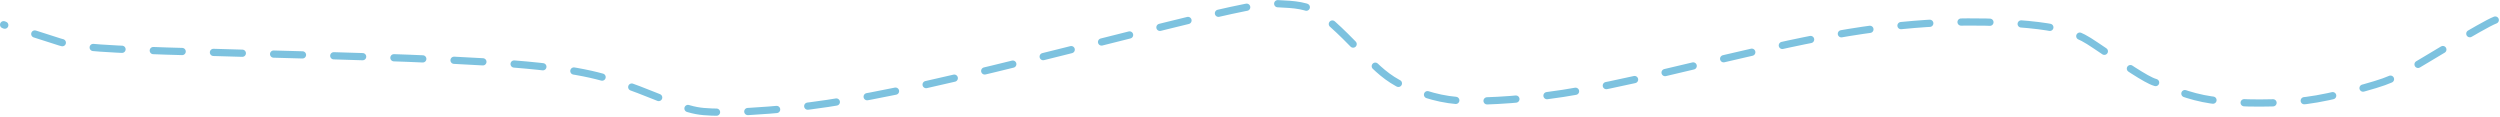 <?xml version="1.0" encoding="UTF-8"?> <svg xmlns="http://www.w3.org/2000/svg" width="2077" height="97" viewBox="0 0 2077 97" fill="none"><path d="M2073.06 16.651C2067.66 18.707 2052.71 27.451 2035.78 37.414C2026.9 42.64 2011.05 52.404 2000.18 58.568C1989.31 64.733 1983.94 67.037 1973.36 70.272C1962.78 73.508 1947.16 77.604 1934.12 80.355C1921.08 83.105 1911.1 84.386 1898.02 85.045C1869.09 86.503 1845.79 84.936 1830.45 81.852C1811.66 78.073 1798.18 70.715 1790.3 68.395C1782.97 66.233 1765.18 53.994 1741.4 37.968C1732.29 31.825 1728.89 30.136 1721.8 27.548C1714.71 24.961 1703.95 21.632 1674.99 19.533C1646.02 17.435 1599.16 16.666 1535.85 27.024C1472.54 37.383 1394.19 58.89 1337.06 70.61C1279.93 82.329 1246.38 83.61 1226.93 84.013C1203.13 84.507 1189.16 80.304 1171.61 73.729C1156.4 68.033 1147.2 59.612 1138.57 51.12C1125.15 37.903 1110.78 21.888 1096.45 11.422C1086.48 4.14 1075.07 3.725 1061.67 3.077C1053.91 2.702 1044.17 3.197 990.001 16.259C935.829 29.321 837.509 55.181 768.809 70.424C700.108 85.666 664.006 89.506 638.879 91.485C613.752 93.463 600.694 93.463 591.151 93.079C581.607 92.695 575.975 91.927 564.623 87.819C553.272 83.711 536.374 76.285 516.53 69.26C496.687 62.234 474.412 55.833 401.614 51.383C328.817 46.934 206.173 44.629 138.257 42.418C70.34 40.207 60.866 38.158 49.841 34.927C26.526 27.343 11.559 22.602 7.427 21.958C5.6 21.57 4.32 21.058 3.001 20.53" stroke="#7DC2DF" stroke-width="6" stroke-linecap="round" stroke-dasharray="24 26"></path></svg> 